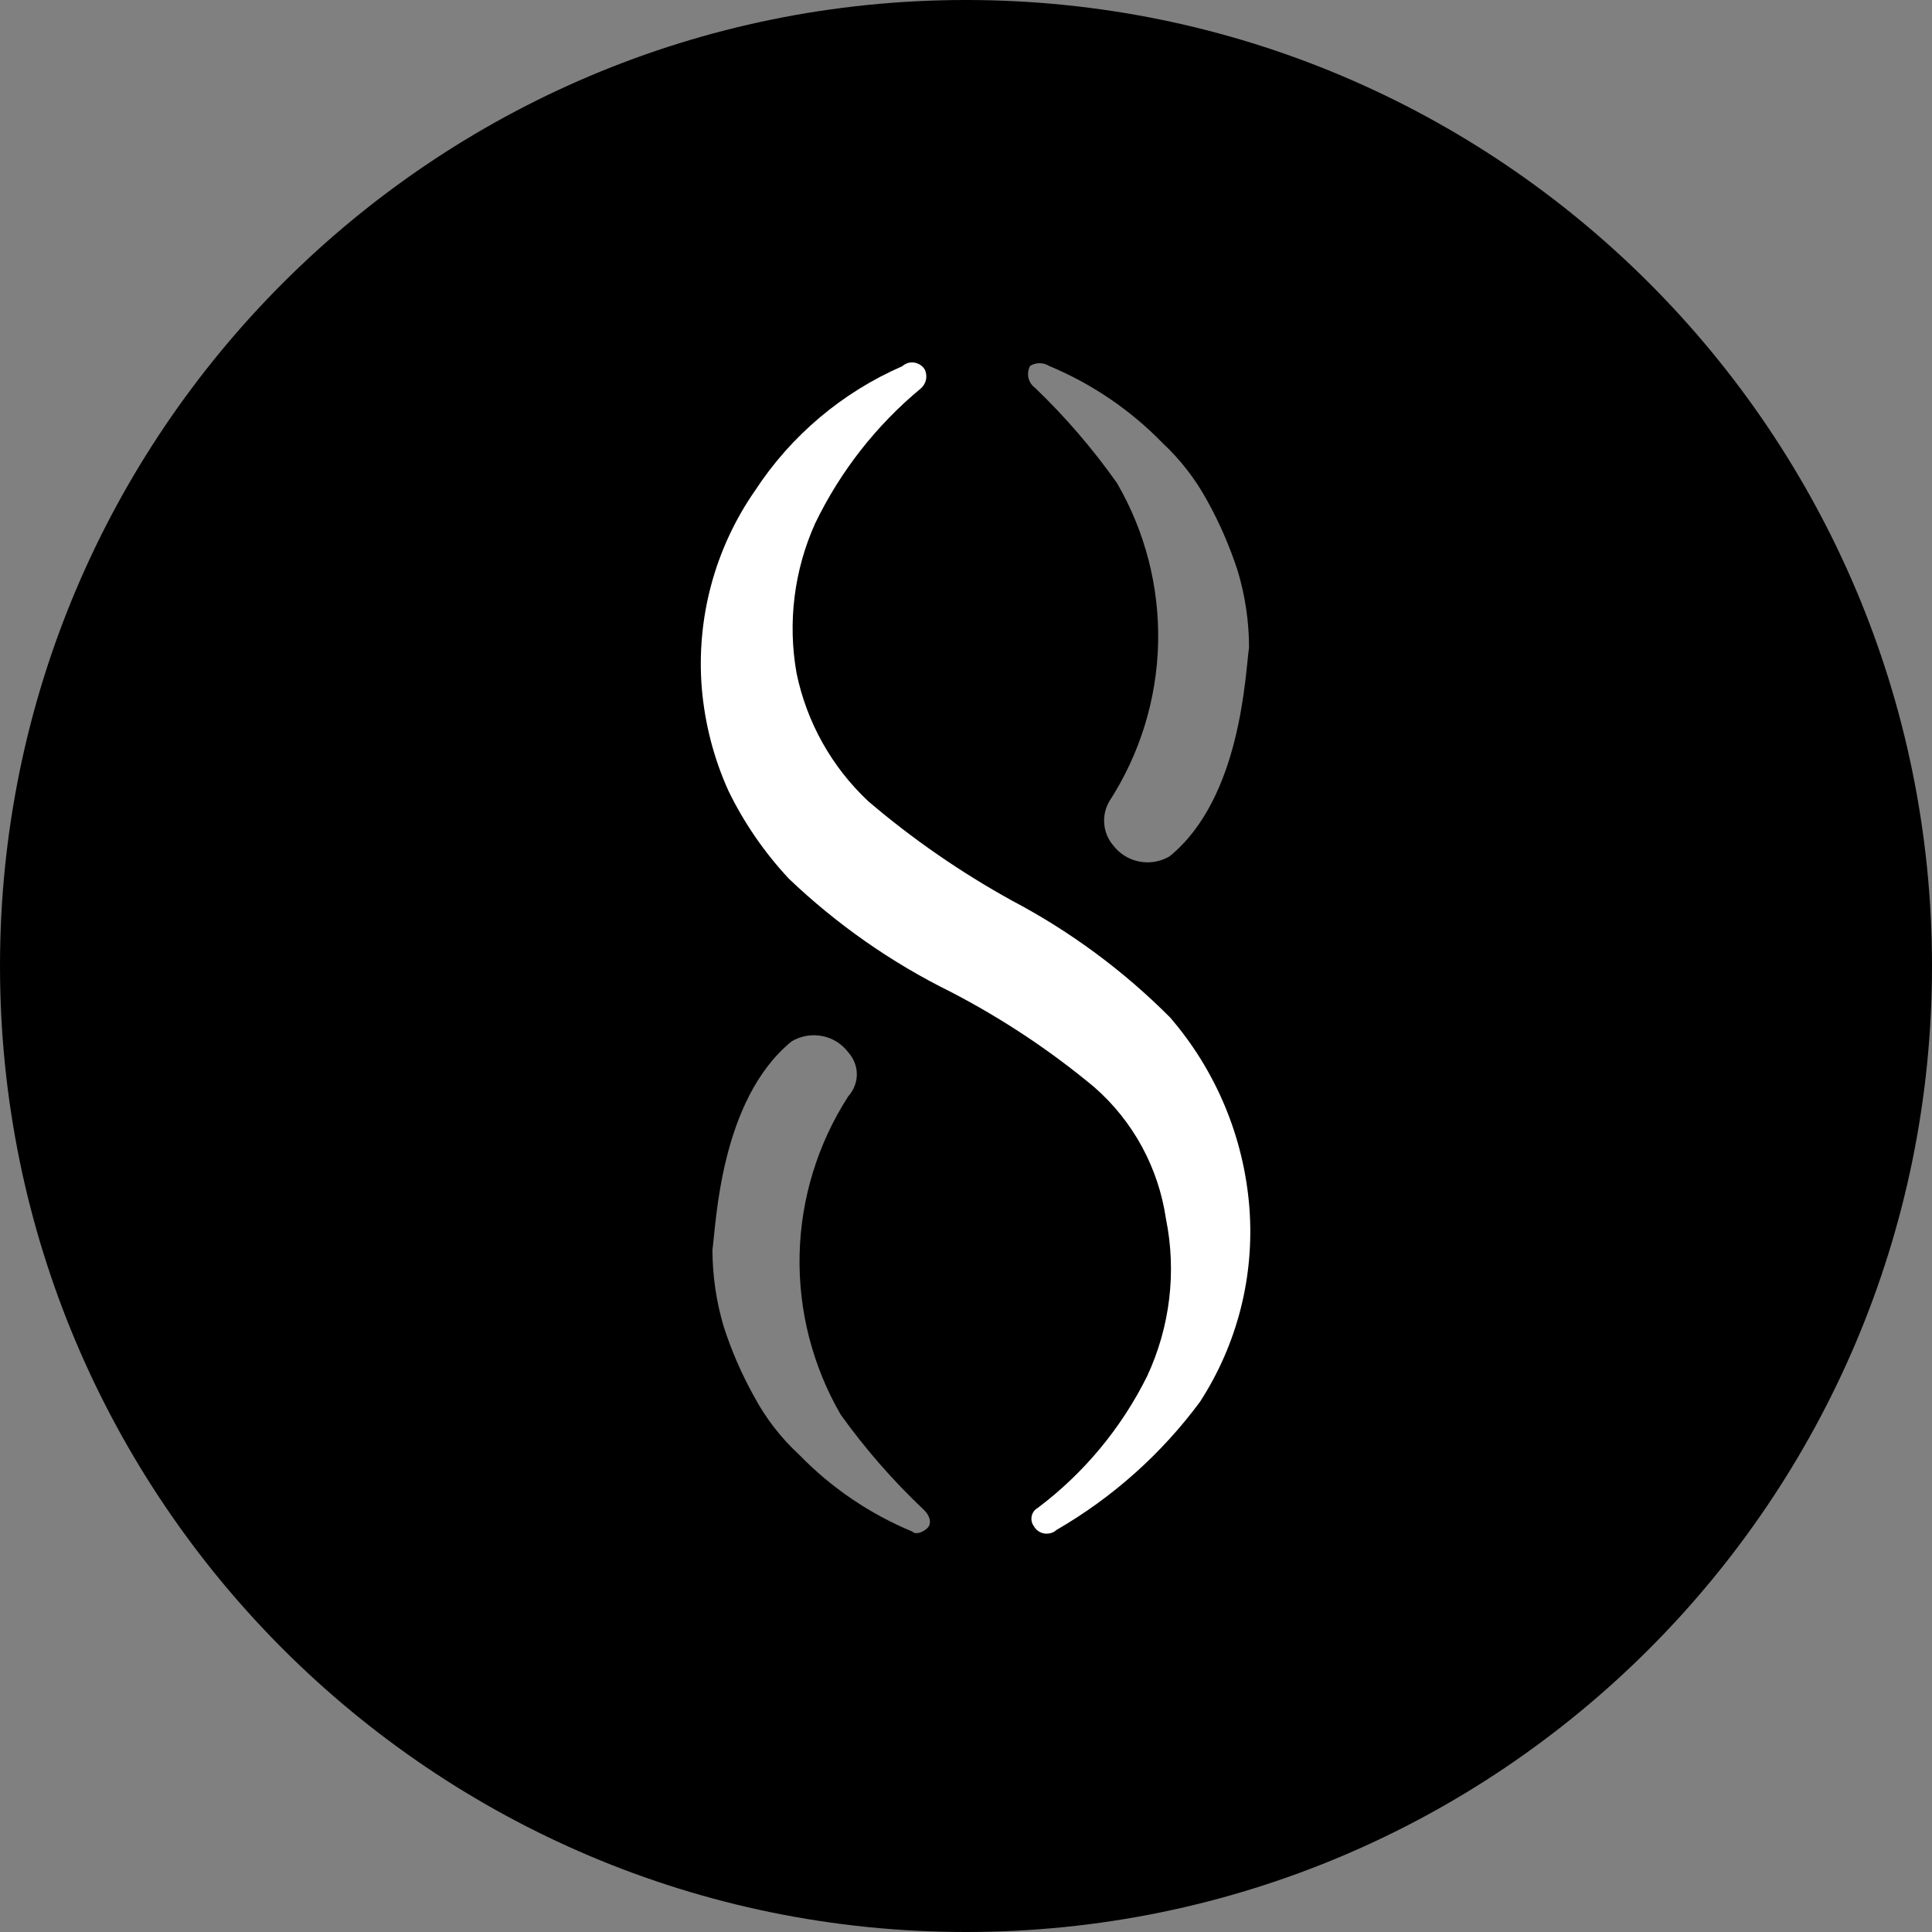 <svg width="16" height="16" viewBox="0 0 16 16" fill="none" xmlns="http://www.w3.org/2000/svg">
<rect x="0" y="0" width="16" height="16" fill="#808080" stroke="none"/>
<g id="Group">
<path id="Vector" d="M8 16C12.418 16 16 12.418 16 8C16 3.582 12.418 0 8 0C3.582 0 0 3.582 0 8C0 12.418 3.582 16 8 16Z" fill="black"/>
<g id="Group_2">
<path id="Vector_2" d="M8.572 3.212C8.544 3.192 8.525 3.162 8.517 3.129C8.51 3.095 8.515 3.06 8.531 3.03C8.555 3.015 8.582 3.008 8.609 3.008C8.637 3.008 8.664 3.015 8.687 3.03C9.04 3.177 9.359 3.393 9.625 3.666C9.776 3.807 9.903 3.971 10 4.151C10.102 4.335 10.185 4.528 10.25 4.727C10.312 4.934 10.344 5.148 10.344 5.363C10.312 5.576 10.281 6.606 9.687 7.091C9.612 7.136 9.522 7.152 9.436 7.135C9.349 7.119 9.272 7.07 9.218 7C9.176 6.95 9.15 6.888 9.145 6.823C9.139 6.758 9.154 6.693 9.187 6.636C9.44 6.245 9.58 5.792 9.591 5.327C9.602 4.862 9.484 4.402 9.25 4C9.05 3.717 8.823 3.453 8.572 3.212ZM7.65 12.503C7.712 12.563 7.712 12.624 7.681 12.654C7.65 12.685 7.587 12.715 7.556 12.684C7.204 12.538 6.885 12.322 6.619 12.048C6.468 11.909 6.341 11.745 6.244 11.563C6.142 11.38 6.058 11.187 5.994 10.988C5.932 10.781 5.901 10.567 5.9 10.351C5.931 10.139 5.962 9.109 6.556 8.624C6.632 8.579 6.722 8.563 6.808 8.58C6.895 8.596 6.972 8.645 7.025 8.715C7.07 8.765 7.096 8.83 7.096 8.897C7.096 8.964 7.07 9.029 7.025 9.079C6.773 9.47 6.633 9.923 6.622 10.388C6.611 10.853 6.729 11.312 6.962 11.715C7.165 11.998 7.395 12.262 7.65 12.503Z" fill="white" fill-opacity="0.5"/>
<path id="Vector_3" d="M10.347 10.003C10.302 9.421 10.072 8.869 9.691 8.427C9.305 8.039 8.862 7.712 8.378 7.457C7.956 7.224 7.558 6.949 7.191 6.636C6.888 6.352 6.681 5.982 6.597 5.576C6.522 5.156 6.576 4.724 6.75 4.336C6.959 3.903 7.258 3.521 7.628 3.215C7.649 3.196 7.663 3.171 7.669 3.144C7.674 3.117 7.671 3.088 7.66 3.063C7.651 3.047 7.638 3.033 7.623 3.023C7.608 3.013 7.591 3.006 7.573 3.003C7.555 3 7.537 3.001 7.519 3.006C7.502 3.012 7.485 3.021 7.472 3.033C6.974 3.25 6.55 3.608 6.253 4.063C5.92 4.541 5.765 5.12 5.812 5.7C5.837 5.993 5.911 6.28 6.032 6.548C6.161 6.814 6.33 7.059 6.532 7.276C6.929 7.655 7.382 7.972 7.875 8.215C8.299 8.435 8.697 8.699 9.062 9.003C9.384 9.284 9.594 9.671 9.656 10.094C9.745 10.533 9.69 10.989 9.5 11.397C9.287 11.826 8.977 12.2 8.594 12.488C8.581 12.495 8.57 12.505 8.561 12.517C8.553 12.528 8.547 12.542 8.544 12.556C8.541 12.571 8.541 12.585 8.544 12.6C8.547 12.614 8.553 12.627 8.562 12.639C8.579 12.671 8.612 12.694 8.649 12.7C8.685 12.705 8.723 12.695 8.75 12.67C9.215 12.401 9.619 12.04 9.938 11.609C10.248 11.13 10.39 10.567 10.347 10.003Z" fill="white"/>
</g>
</g>
</svg>
